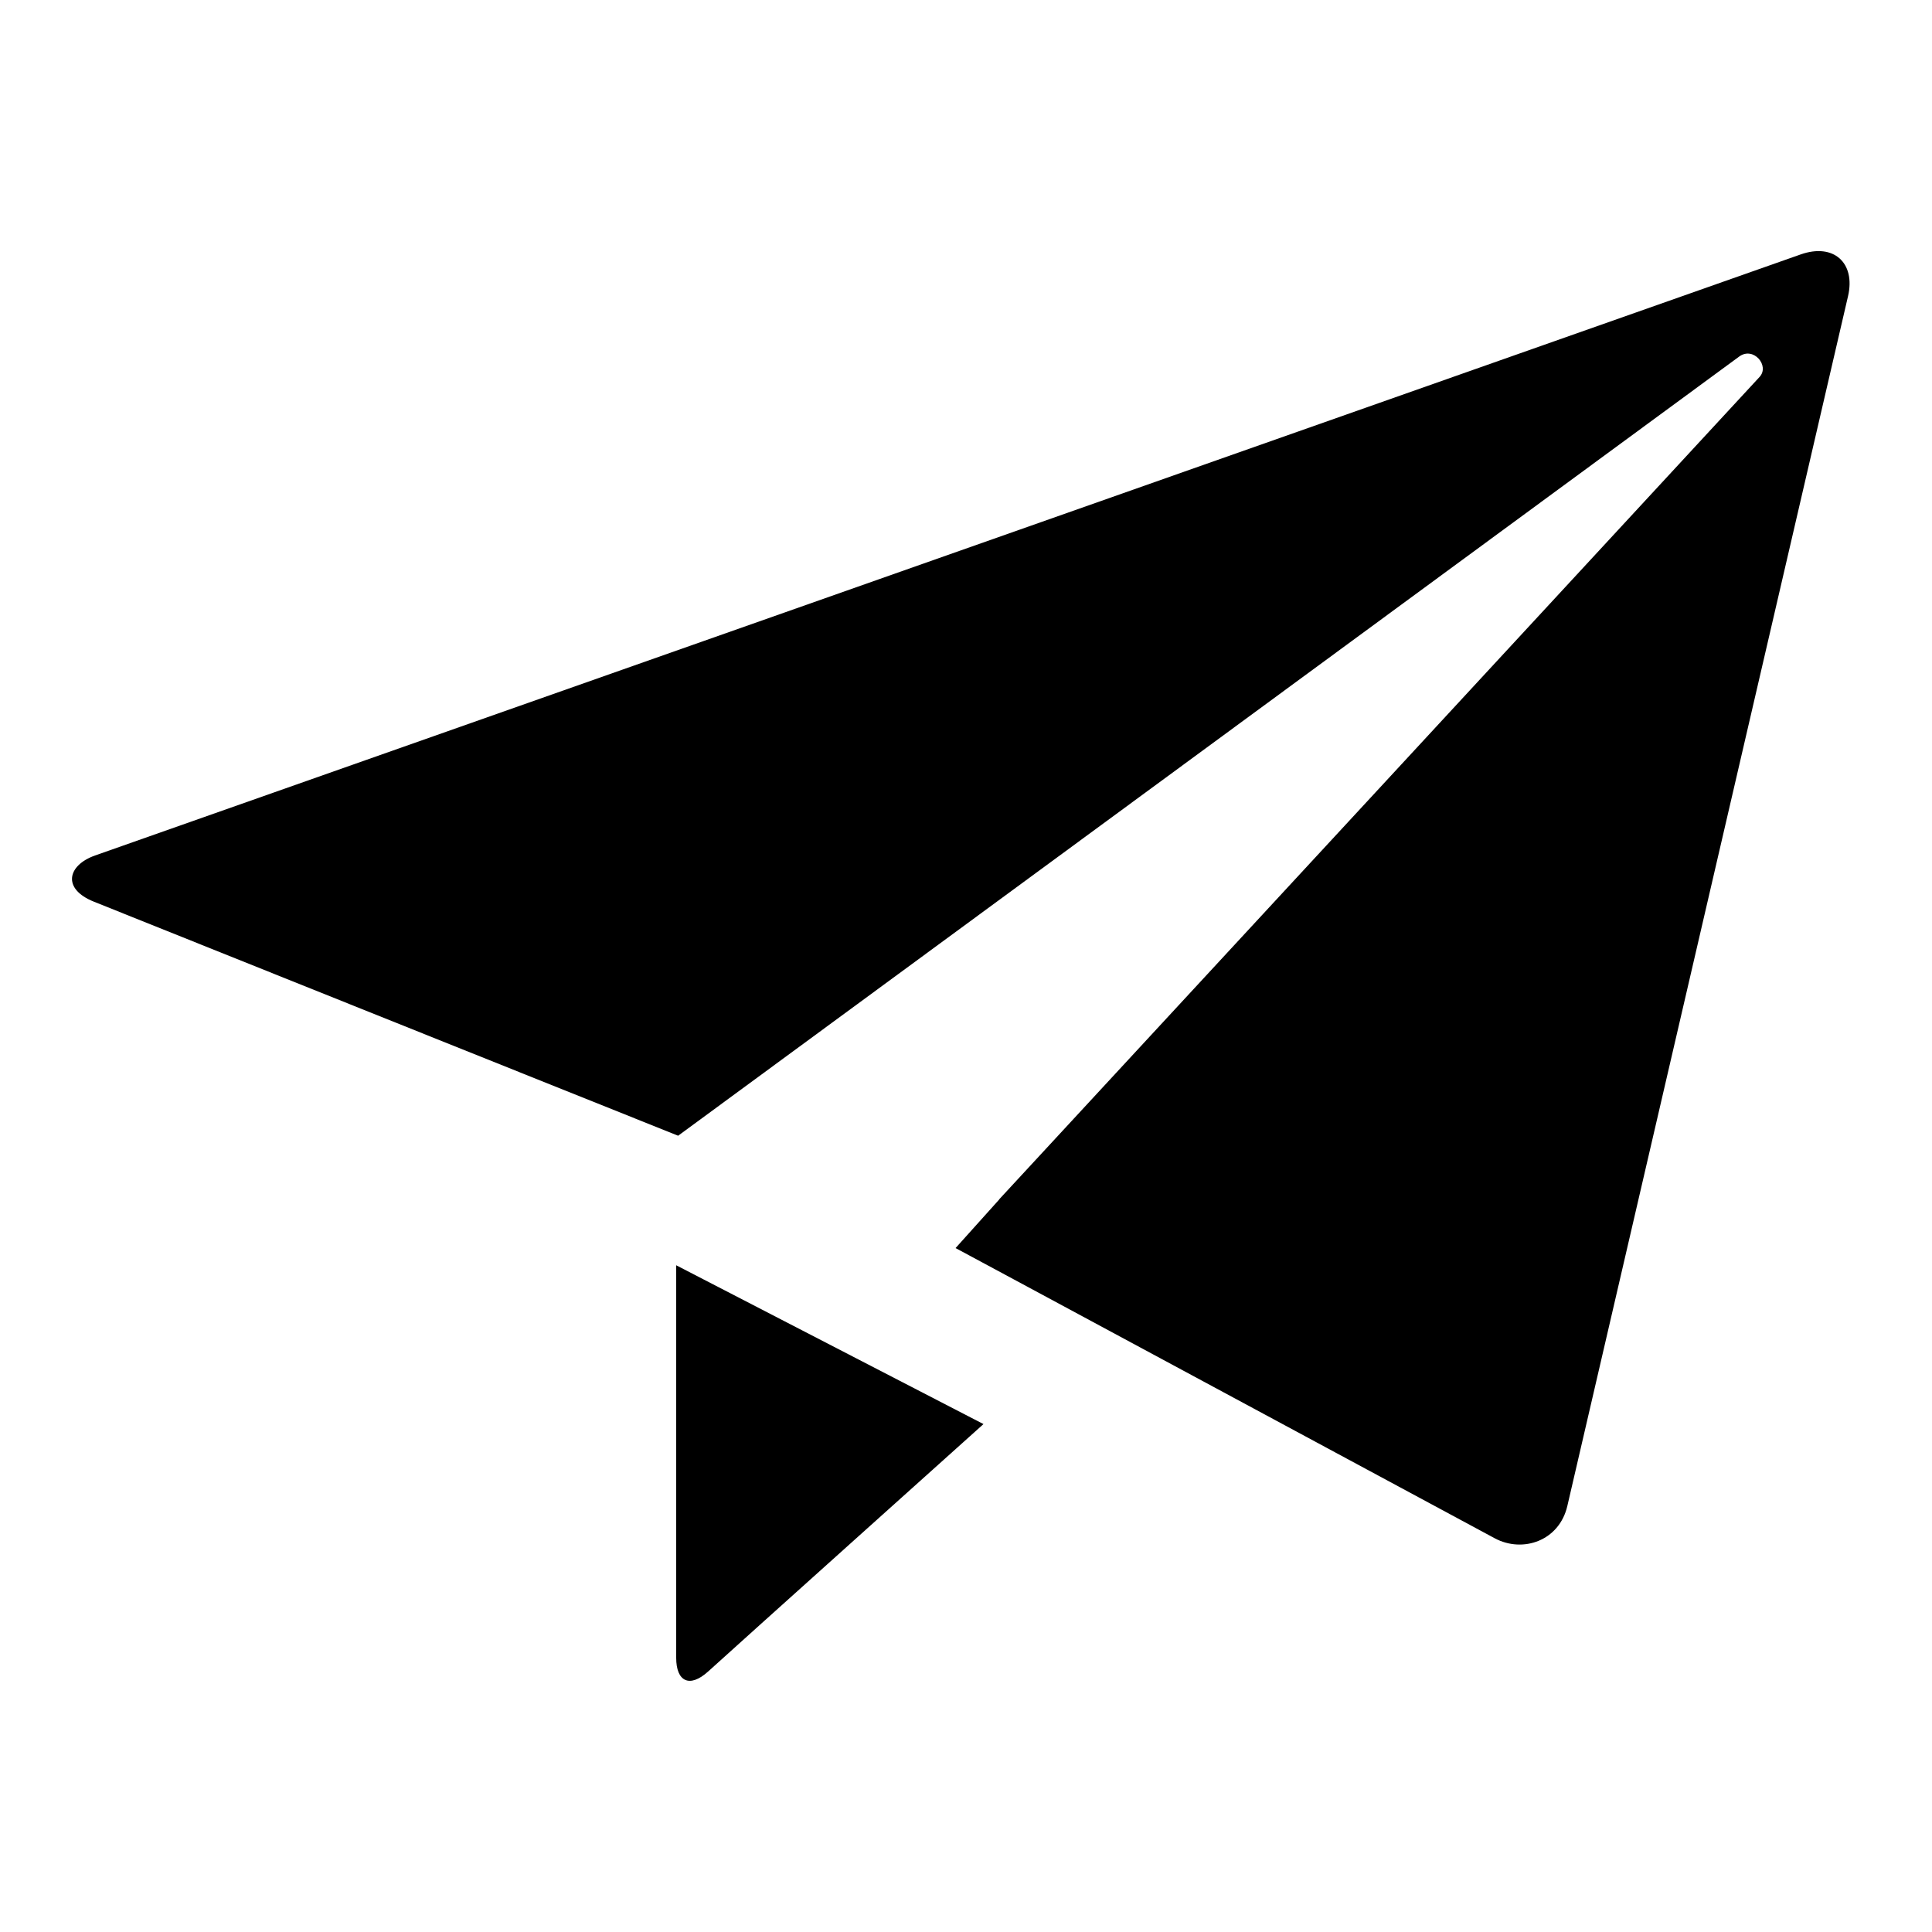<?xml version="1.0" encoding="iso-8859-1"?>
<!-- Generator: Adobe Illustrator 18.1.0, SVG Export Plug-In . SVG Version: 6.00 Build 0)  -->
<!DOCTYPE svg PUBLIC "-//W3C//DTD SVG 1.1//EN" "http://www.w3.org/Graphics/SVG/1.1/DTD/svg11.dtd">
<svg version="1.1" id="Paper_plane" xmlns="http://www.w3.org/2000/svg" xmlns:xlink="http://www.w3.org/1999/xlink" x="0px"
	 y="0px" viewBox="0 0 20 20" style="enable-background:new 0 0 20 20;" xml:space="preserve">
<path d="M18.64,2.634C18.296,2.755,1.319,8.738,0.984,8.856c-0.284,0.1-0.347,0.345-0.01,0.479c0.401,0.161,3.796,1.521,3.796,1.521
	l0,0l2.25,0.901c0,0,10.838-7.958,10.984-8.066c0.148-0.108,0.318,0.095,0.211,0.211c-0.107,0.117-7.871,8.513-7.871,8.513v0.002
	L9.892,12.92l0.599,0.322l0,0c0,0,4.65,2.504,4.982,2.682c0.291,0.156,0.668,0.027,0.752-0.334
	c0.099-0.426,2.845-12.261,2.906-12.525C19.21,2.722,18.983,2.513,18.64,2.634z M7,17.162c0,0.246,0.139,0.315,0.331,0.141
	c0.251-0.229,2.85-2.561,2.85-2.561L7,13.098V17.162z"/>
</svg>
